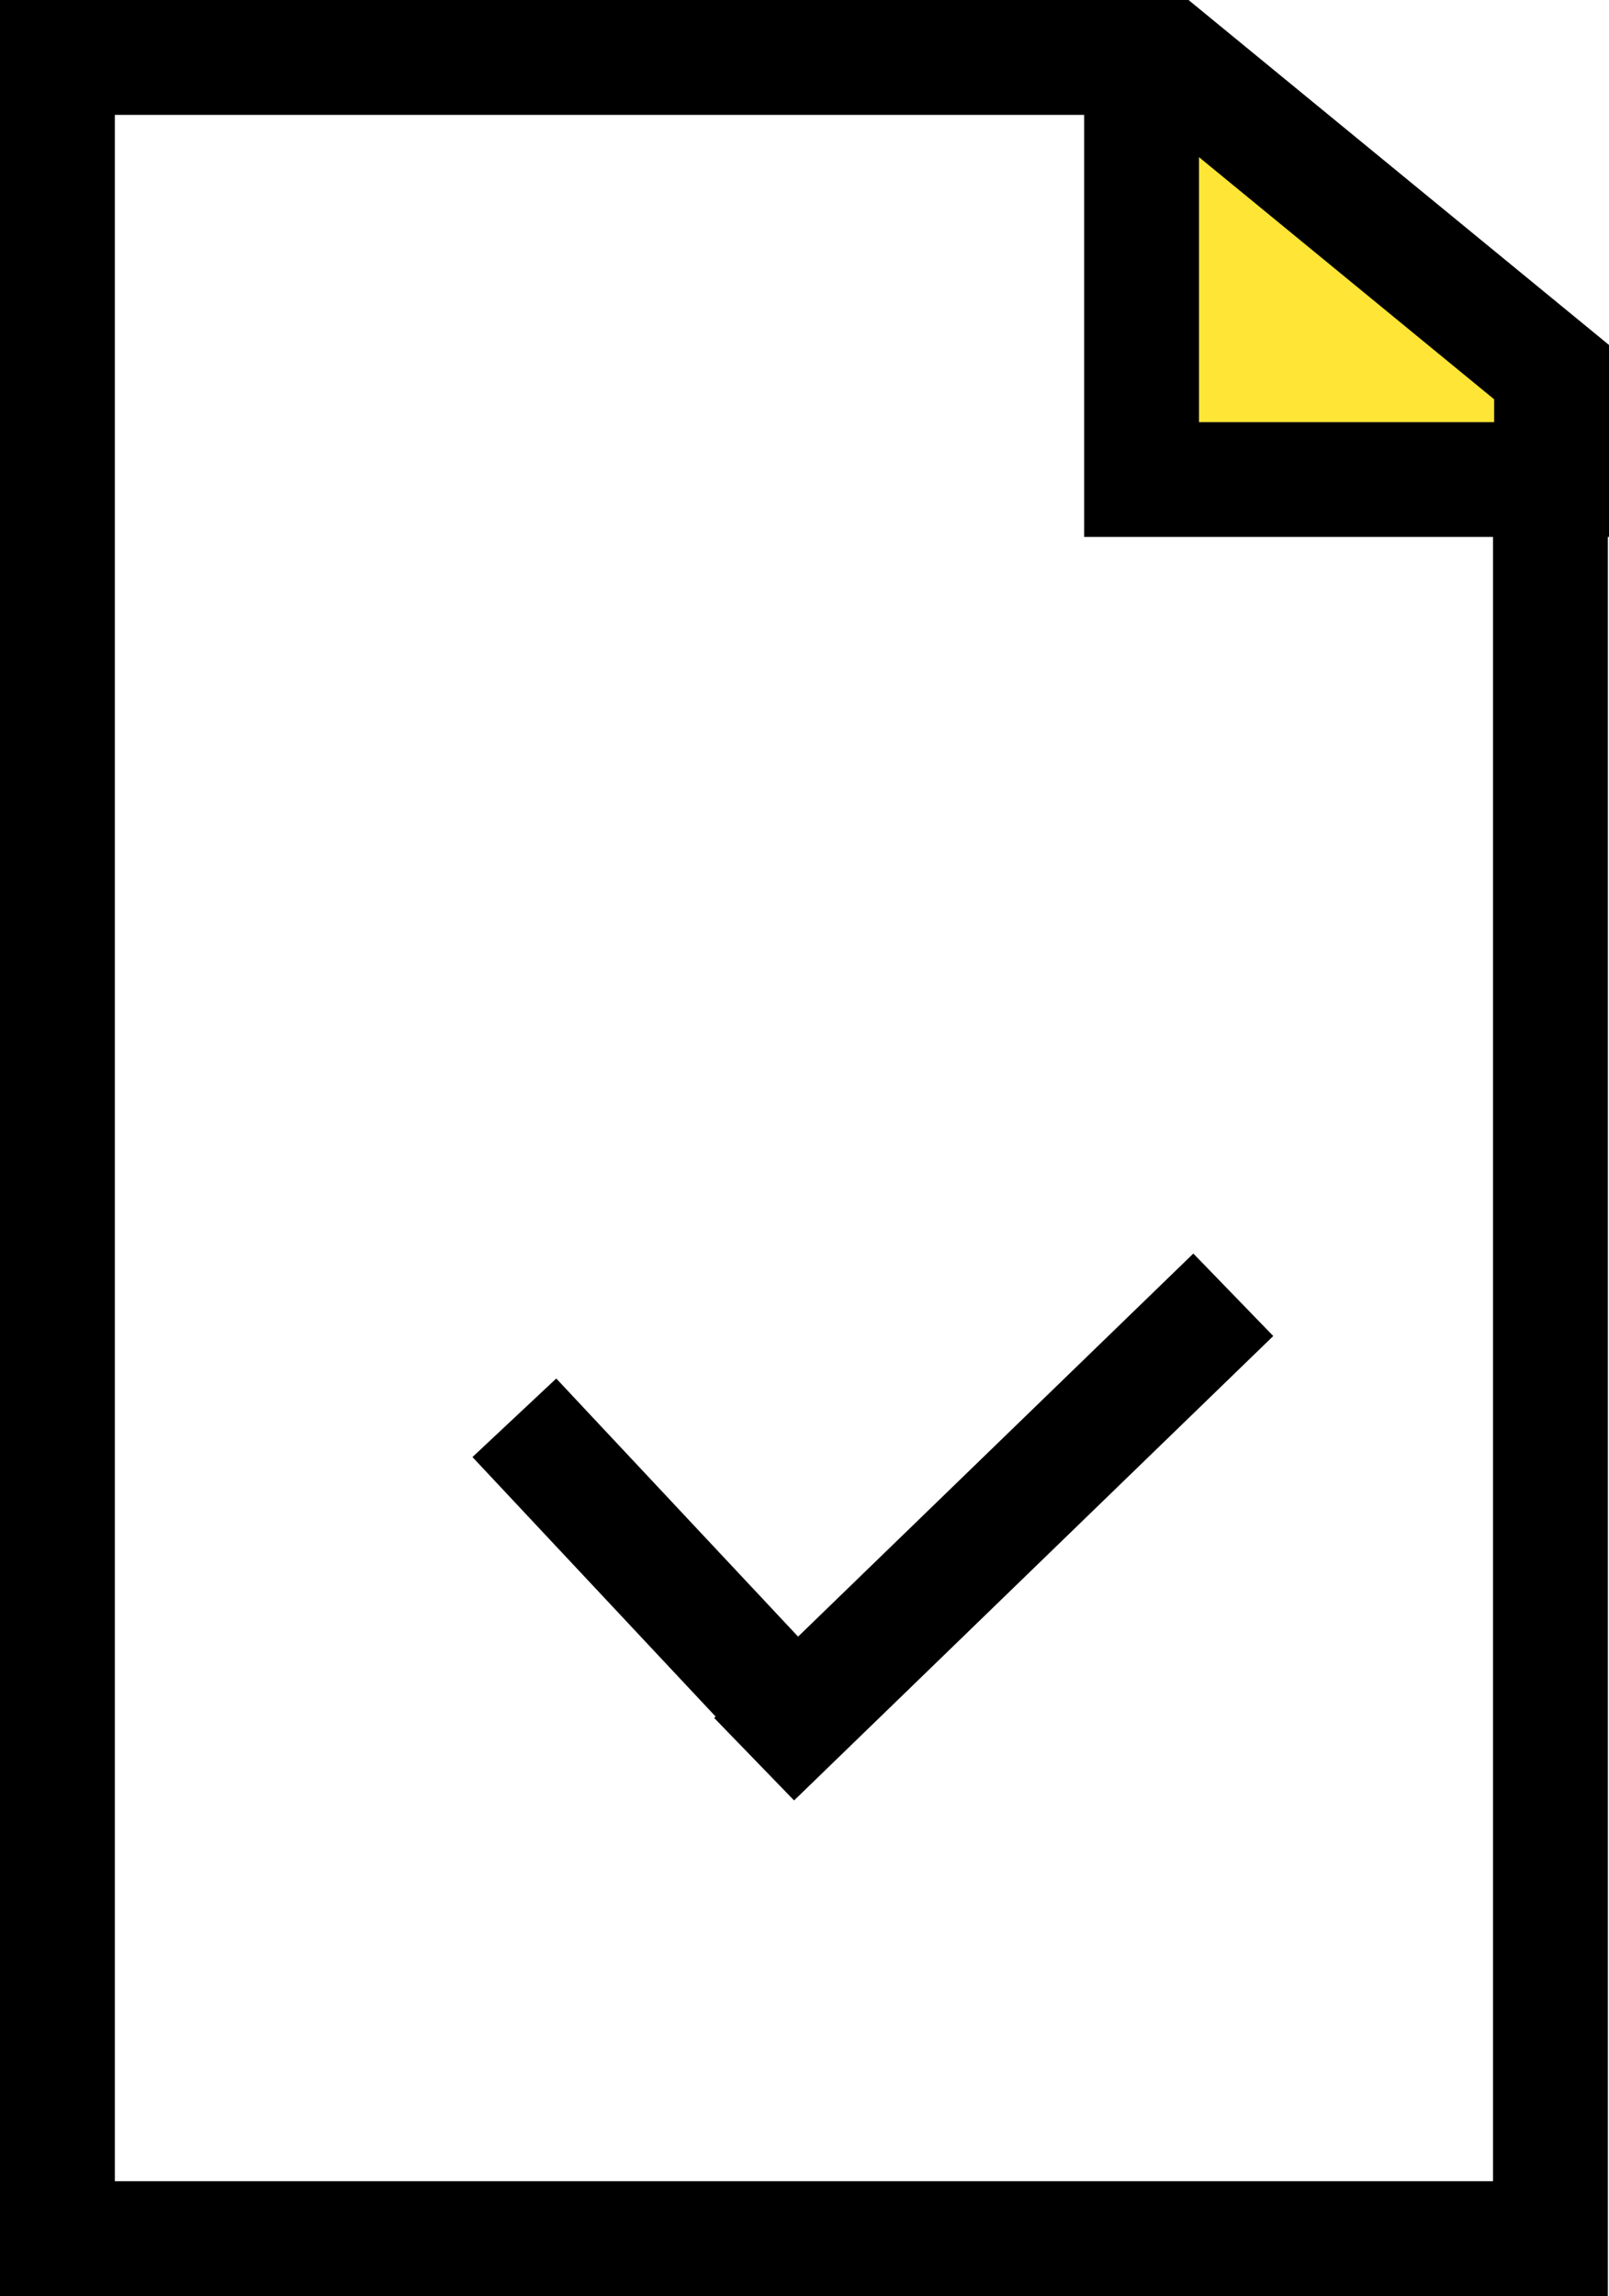 <?xml version="1.0" encoding="UTF-8"?> <svg xmlns="http://www.w3.org/2000/svg" id="Layer_2" viewBox="0 0 28.02 39.98"><defs><style>.cls-1{fill:#fee536;stroke:#000;stroke-miterlimit:10;stroke-width:2px;}</style></defs><g id="Layer_1-2"><g><rect x="11.5" y="25.59" width="11.62" height="2" transform="translate(-13.63 19.54) rotate(-44.1)"></rect><rect x="10.69" y="23.6" width="2" height="8" transform="translate(-15.71 15.46) rotate(-43.14)"></rect><polygon class="cls-1" points="27.02 6.48 20.34 1 19.88 1 19.88 8.35 27.02 8.35 27.02 6.48"></polygon><polygon points="26 9.11 26 37.98 2 37.98 2 2 18.89 2 20.43 .46 20.43 0 0 0 0 39.98 28 39.98 28 7.11 26 9.11"></polygon></g></g></svg> 